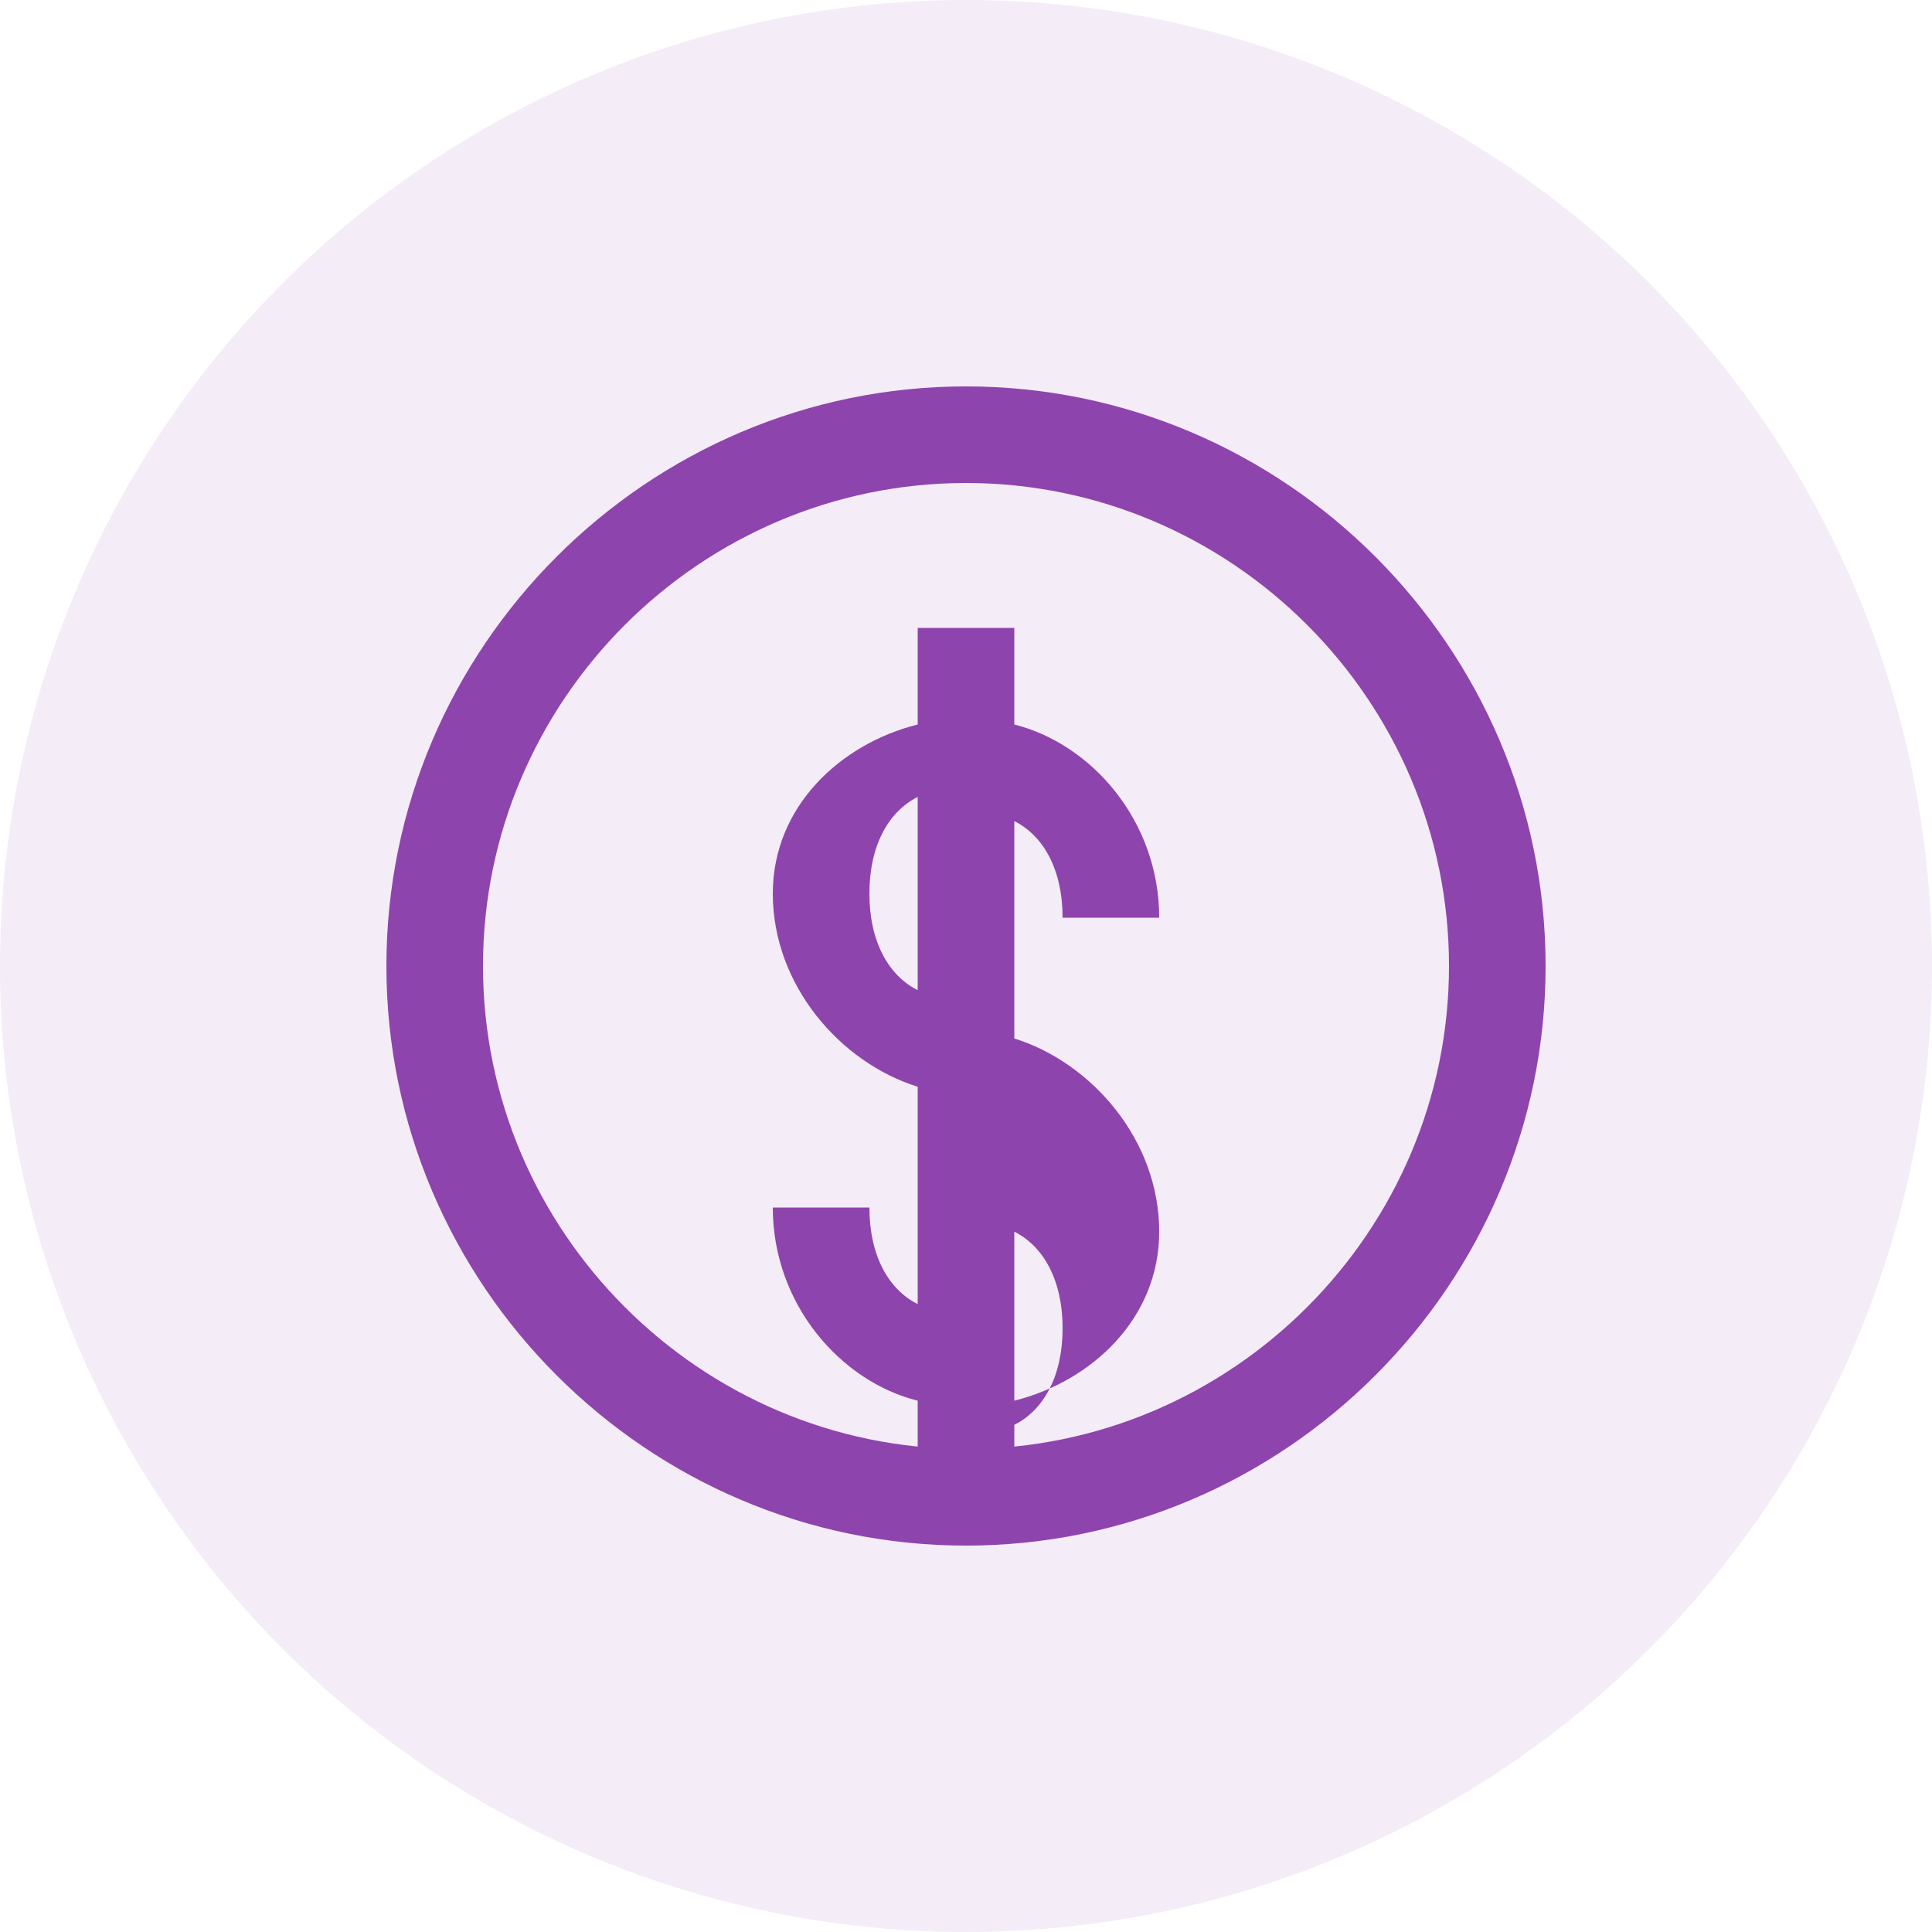 <?xml version="1.0" encoding="UTF-8"?>
<svg xmlns="http://www.w3.org/2000/svg" width="40" height="40" viewBox="0 0 40 40">
  <circle cx="20" cy="20" r="20" fill="#8E44AD" opacity="0.1" />
  <path d="M20,8 C13.4,8 8,13.4 8,20 C8,26.6 13.4,32 20,32 C26.6,32 32,26.6 32,20 C32,13.4 26.6,8 20,8 Z M20,30 C14.5,30 10,25.5 10,20 C10,14.5 14.5,10 20,10 C25.5,10 30,14.5 30,20 C30,25.5 25.5,30 20,30 Z" fill="#8E44AD" />
  <path d="M21,15 L21,13 L19,13 L19,15 C17.4,15.4 16,16.7 16,18.5 C16,20.4 17.4,22 19,22.5 L19,27 C18.4,26.7 18,26 18,25 L16,25 C16,27 17.4,28.6 19,29 L19,31 L21,31 L21,29 C22.6,28.6 24,27.3 24,25.5 C24,23.6 22.6,22 21,21.5 L21,17 C21.6,17.3 22,18 22,19 L24,19 C24,17 22.6,15.4 21,15 Z M19,20.5 C18.4,20.2 18,19.5 18,18.5 C18,17.5 18.4,16.8 19,16.5 L19,20.5 Z M21,25.5 C21.6,25.8 22,26.5 22,27.5 C22,28.5 21.6,29.2 21,29.5 L21,25.5 Z" fill="#8E44AD" />
</svg> 